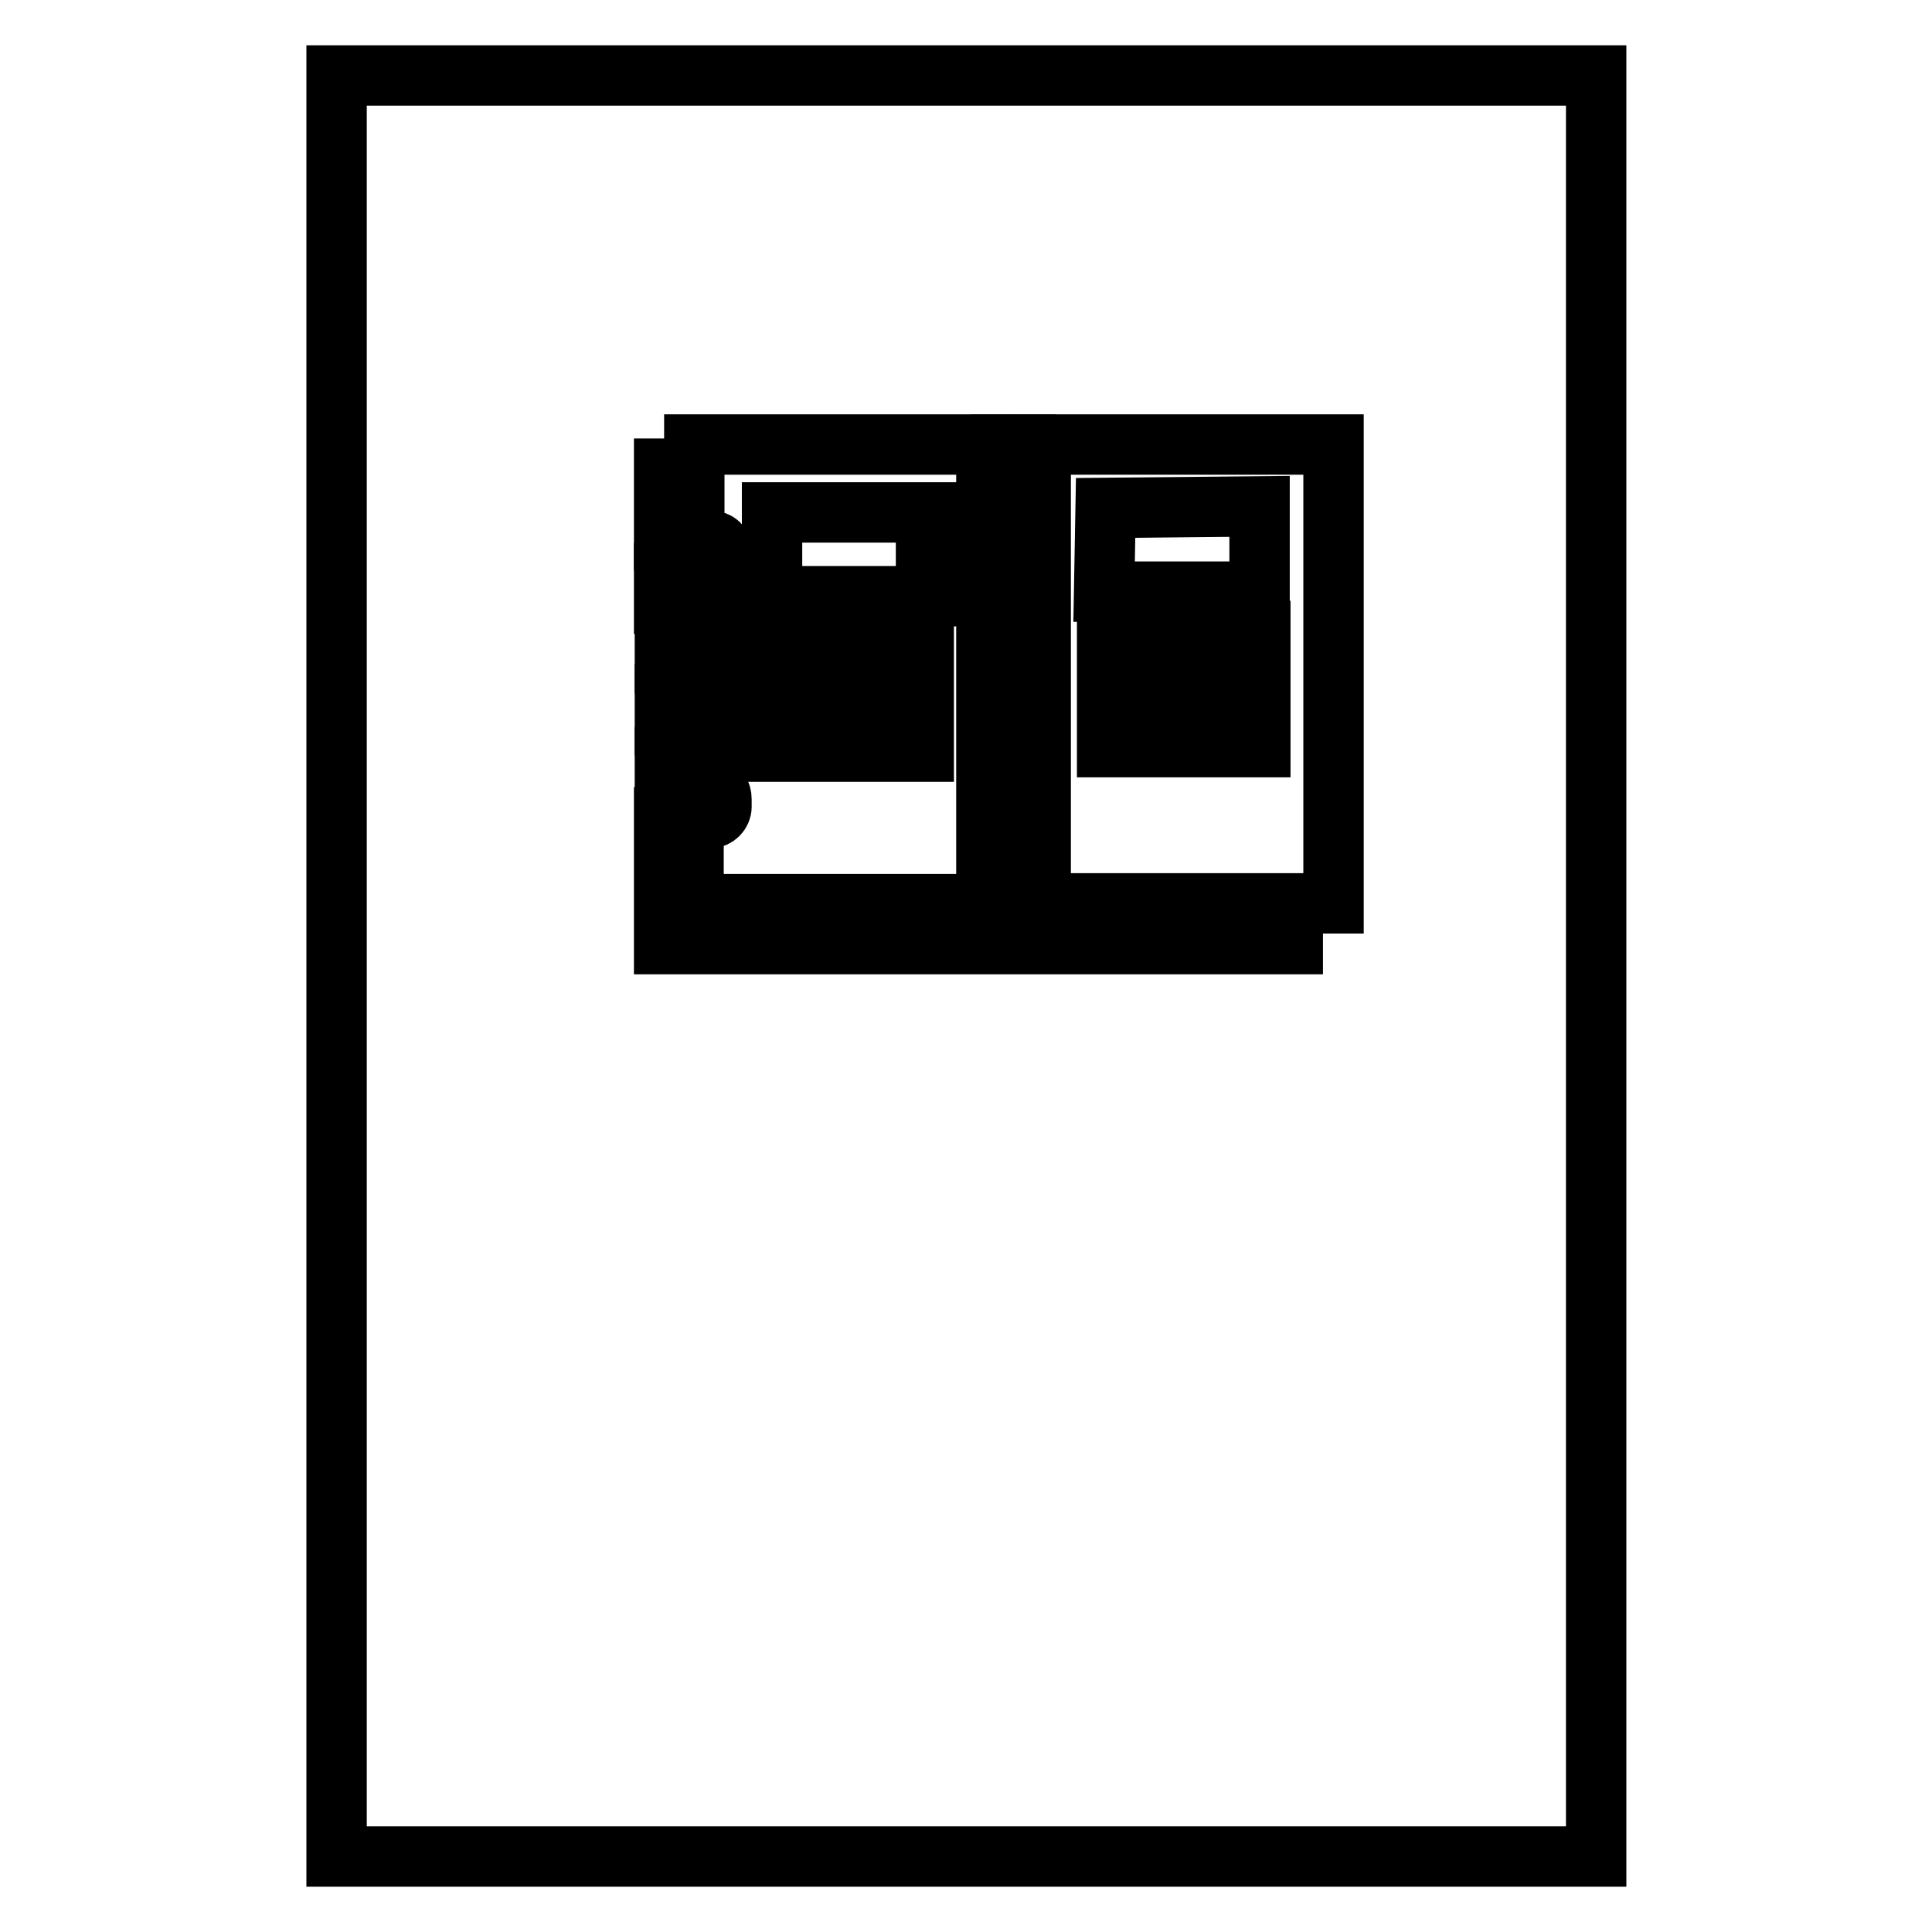 <?xml version="1.0" encoding="utf-8"?>
<!-- Svg Vector Icons : http://www.onlinewebfonts.com/icon -->
<!DOCTYPE svg PUBLIC "-//W3C//DTD SVG 1.1//EN" "http://www.w3.org/Graphics/SVG/1.1/DTD/svg11.dtd">
<svg version="1.1" xmlns="http://www.w3.org/2000/svg" xmlns:xlink="http://www.w3.org/1999/xlink" x="0px" y="0px" viewBox="0 0 256 256" enable-background="new 0 0 256 256" xml:space="preserve">
<g><g><path stroke-width="8" fill-opacity="0" stroke="#000000"  d="M44.6,10h166.9v236H44.6V10L44.6,10z"/><path stroke-width="8" fill-opacity="0" stroke="#000000"  d="M146.7,94h20.3v5h-20.3V94z M146.7,83.6h20.3v5.2h-20.3V83.6z M146.5,67.3l20.4-0.2v11.3h-20.6L146.5,67.3z M137.9,119.7h38.8V58.9h-38.8V119.7z"/><path stroke-width="8" fill-opacity="0" stroke="#000000"  d="M102.1,94.5h20.3v5.1h-20.3V94.5z M102.1,84.2h20.3v5.2h-20.3V84.2z M102.3,67.9h20.4V79h-20.4L102.3,67.9L102.3,67.9z M92,71.7h2.3c0.8,0,1.3,0.5,1.3,1.3v1.2c0,0.8-0.7,1.5-1.5,1.5H92v4.1h2.5c0.5,0,1.2,0.8,1.2,1.5v1.2c0,0.8-0.5,1.3-1.3,1.3H92v4.3h2.5c0.5,0,1.2,0.7,1.2,1.2v1.3c0,0.8-0.7,1.5-1.5,1.5H92v4.1h2.5c0.6,0,1.2,0.8,1.2,1.5v1c0,1-0.8,1.5-1.8,1.5H92v4.2h2.3c0.9,0,1.3,0.7,1.3,1.5v1c0,0.8-0.7,1.5-1.5,1.5h-2.2v11.4h38.8V58.9H92V71.7z"/><path stroke-width="8" fill-opacity="0" stroke="#000000"  d="M88,125.1h83.3v-2.5H90.2v-14.3H88L88,125.1L88,125.1z"/><path stroke-width="8" fill-opacity="0" stroke="#000000"  d="M132.7,119.7h3.2V58.9h-3.2V119.7z"/><path stroke-width="8" fill-opacity="0" stroke="#000000"  d="M90.2,62.1H88v9.5h2.2V62.1z"/><path stroke-width="8" fill-opacity="0" stroke="#000000"  d="M88.1,87.9h2.2v-4.1h-2.2V87.9z"/><path stroke-width="8" fill-opacity="0" stroke="#000000"  d="M88,80h2.2v-4.1H88V80z"/><path stroke-width="8" fill-opacity="0" stroke="#000000"  d="M88.1,96.1h2.2V92h-2.2V96.1z"/><path stroke-width="8" fill-opacity="0" stroke="#000000"  d="M90.3,100.3h-2.2v4h2.2V100.3z"/></g></g>
</svg>